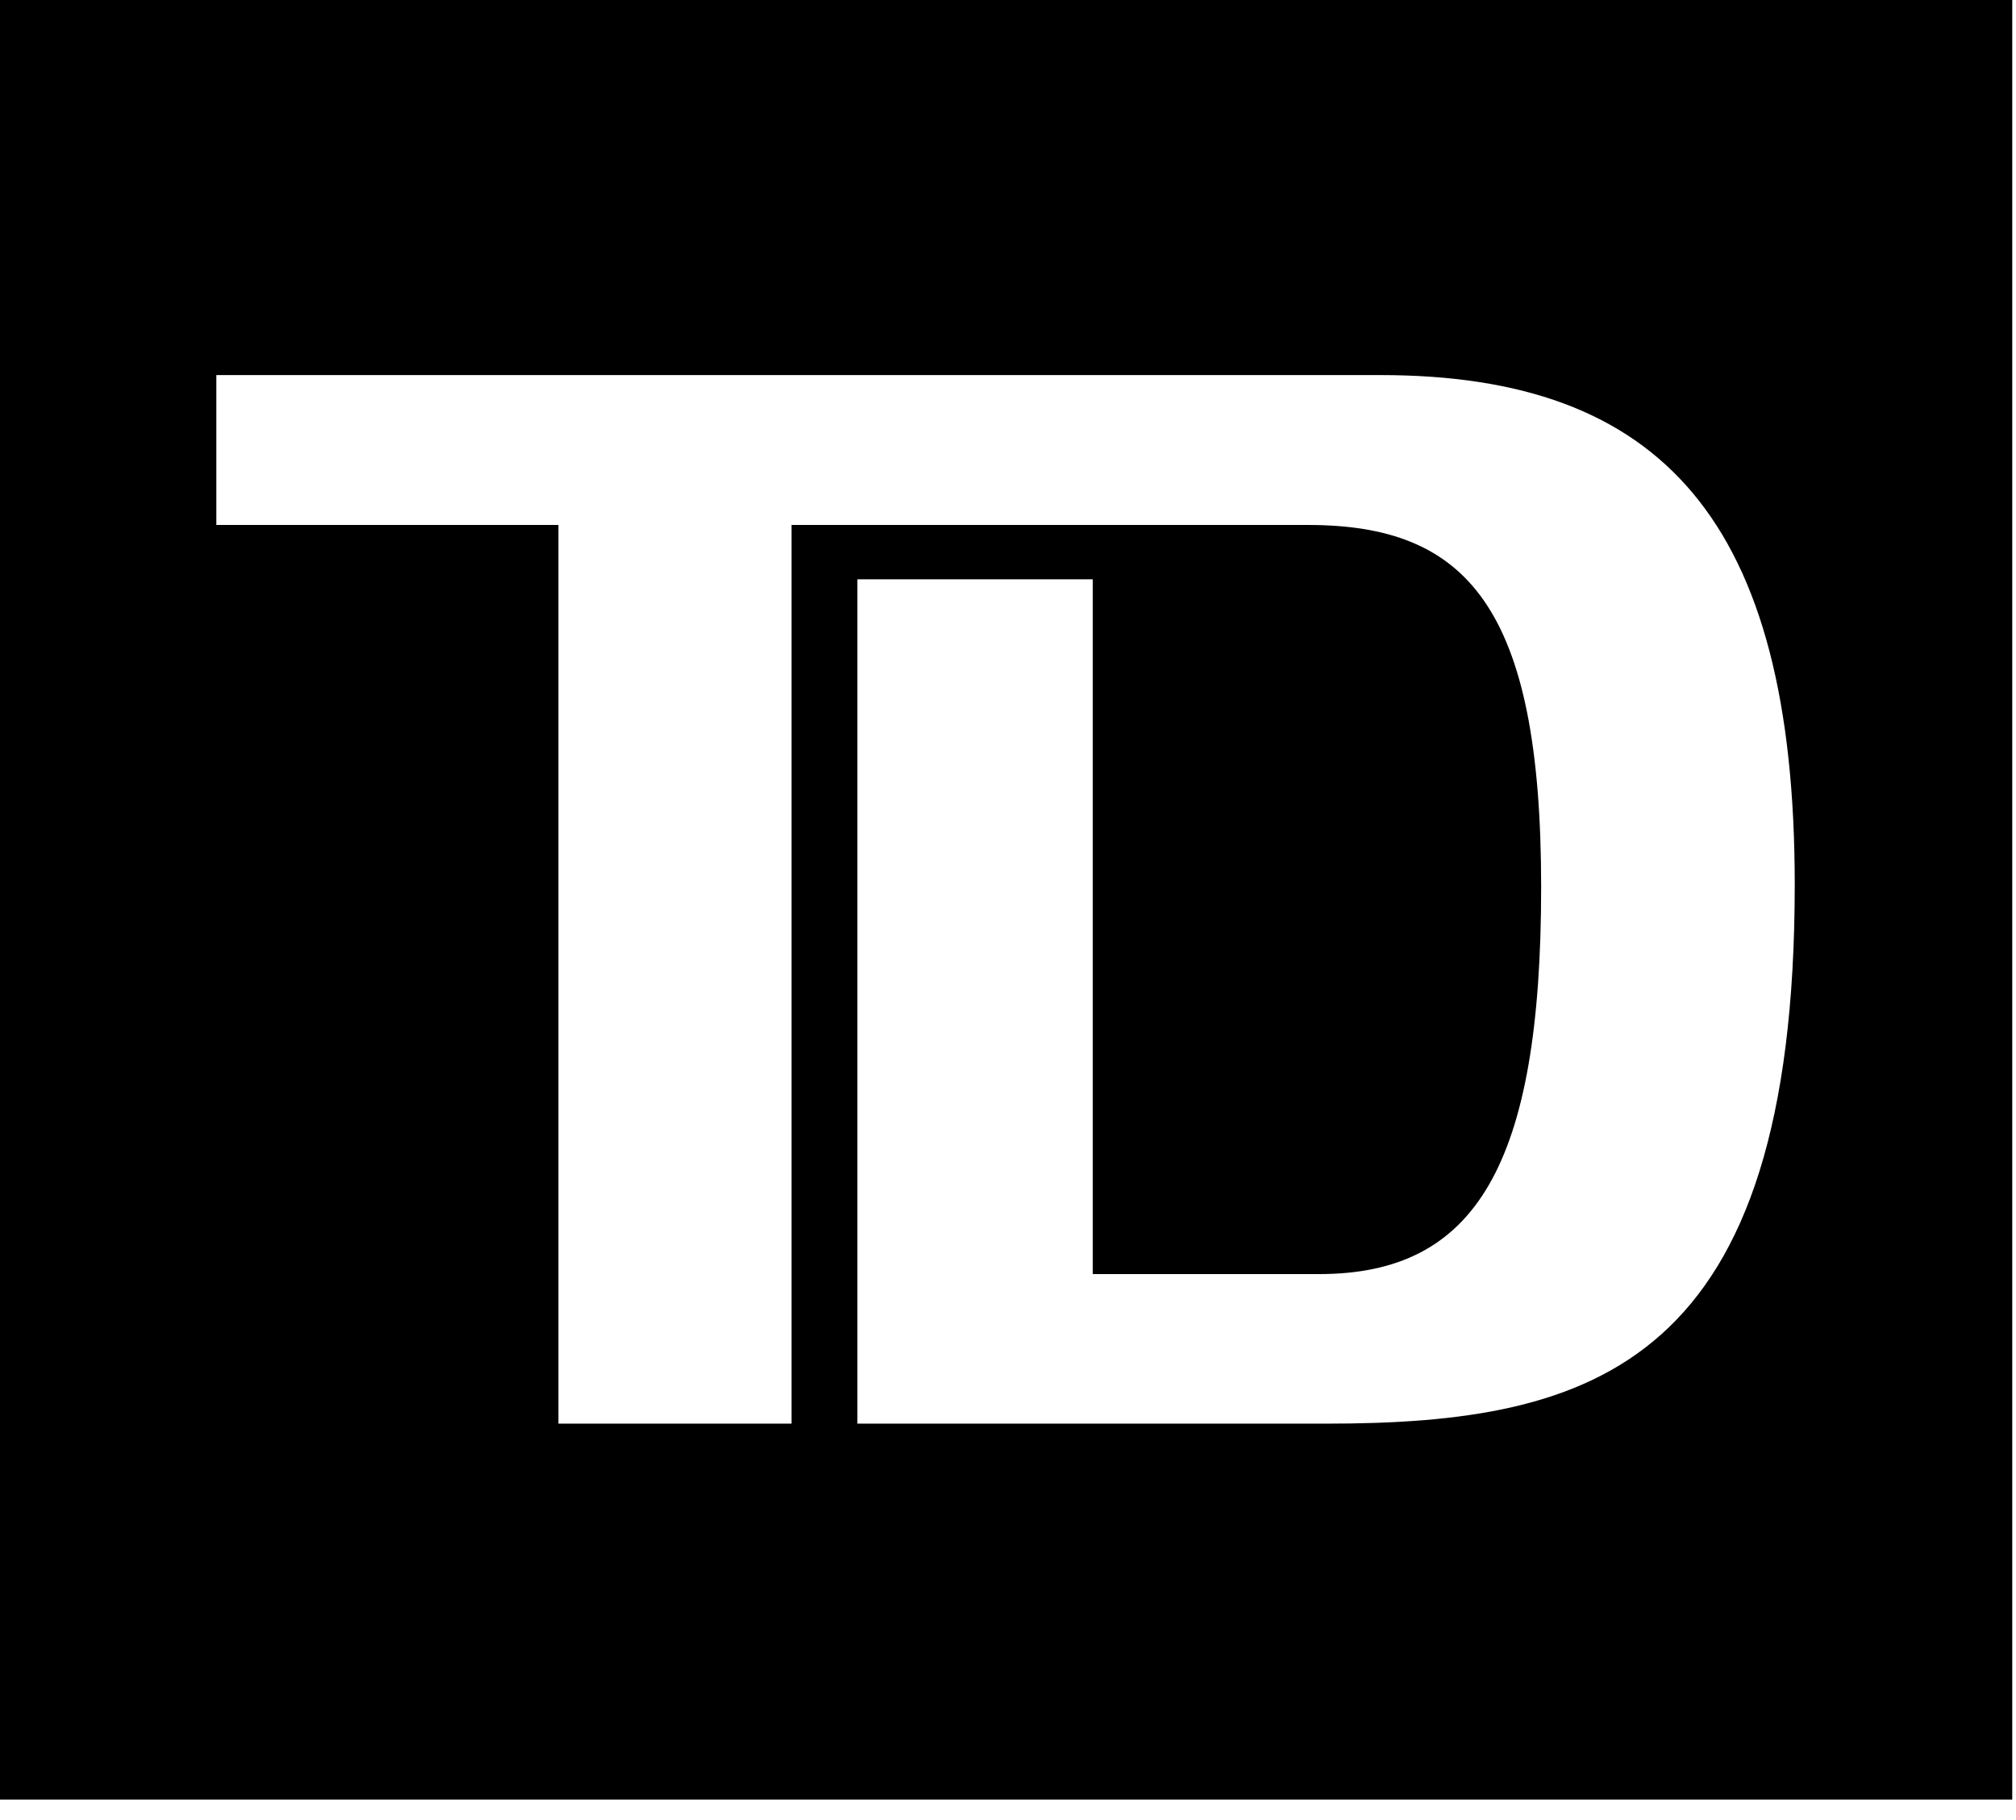 <?xml version="1.0" encoding="UTF-8"?>
<svg xmlns="http://www.w3.org/2000/svg" width="72" height="65" viewBox="0 0 72 65" fill="none">
  <g clip-path="url(#clip0_1157_7859)">
    <path d="M71.866 0V64.272H0V0H71.866ZM7.726 13.396V18.749H19.943V50.846H28.269V18.749H46.711C52.377 18.749 55.041 21.66 55.041 31.678C55.041 41.636 52.696 45.504 47.114 45.504H39.028V20.69H30.621V50.846H47.359C56.983 50.846 64.098 48.743 64.098 31.599C64.098 18.585 59.333 13.396 49.305 13.396H7.726Z" fill="black"></path>
  </g>
  <defs>
    <clipPath id="clip0_1157_7859">
      <rect width="71.866" height="64.272" fill="white"></rect>
    </clipPath>
  </defs>
</svg>
